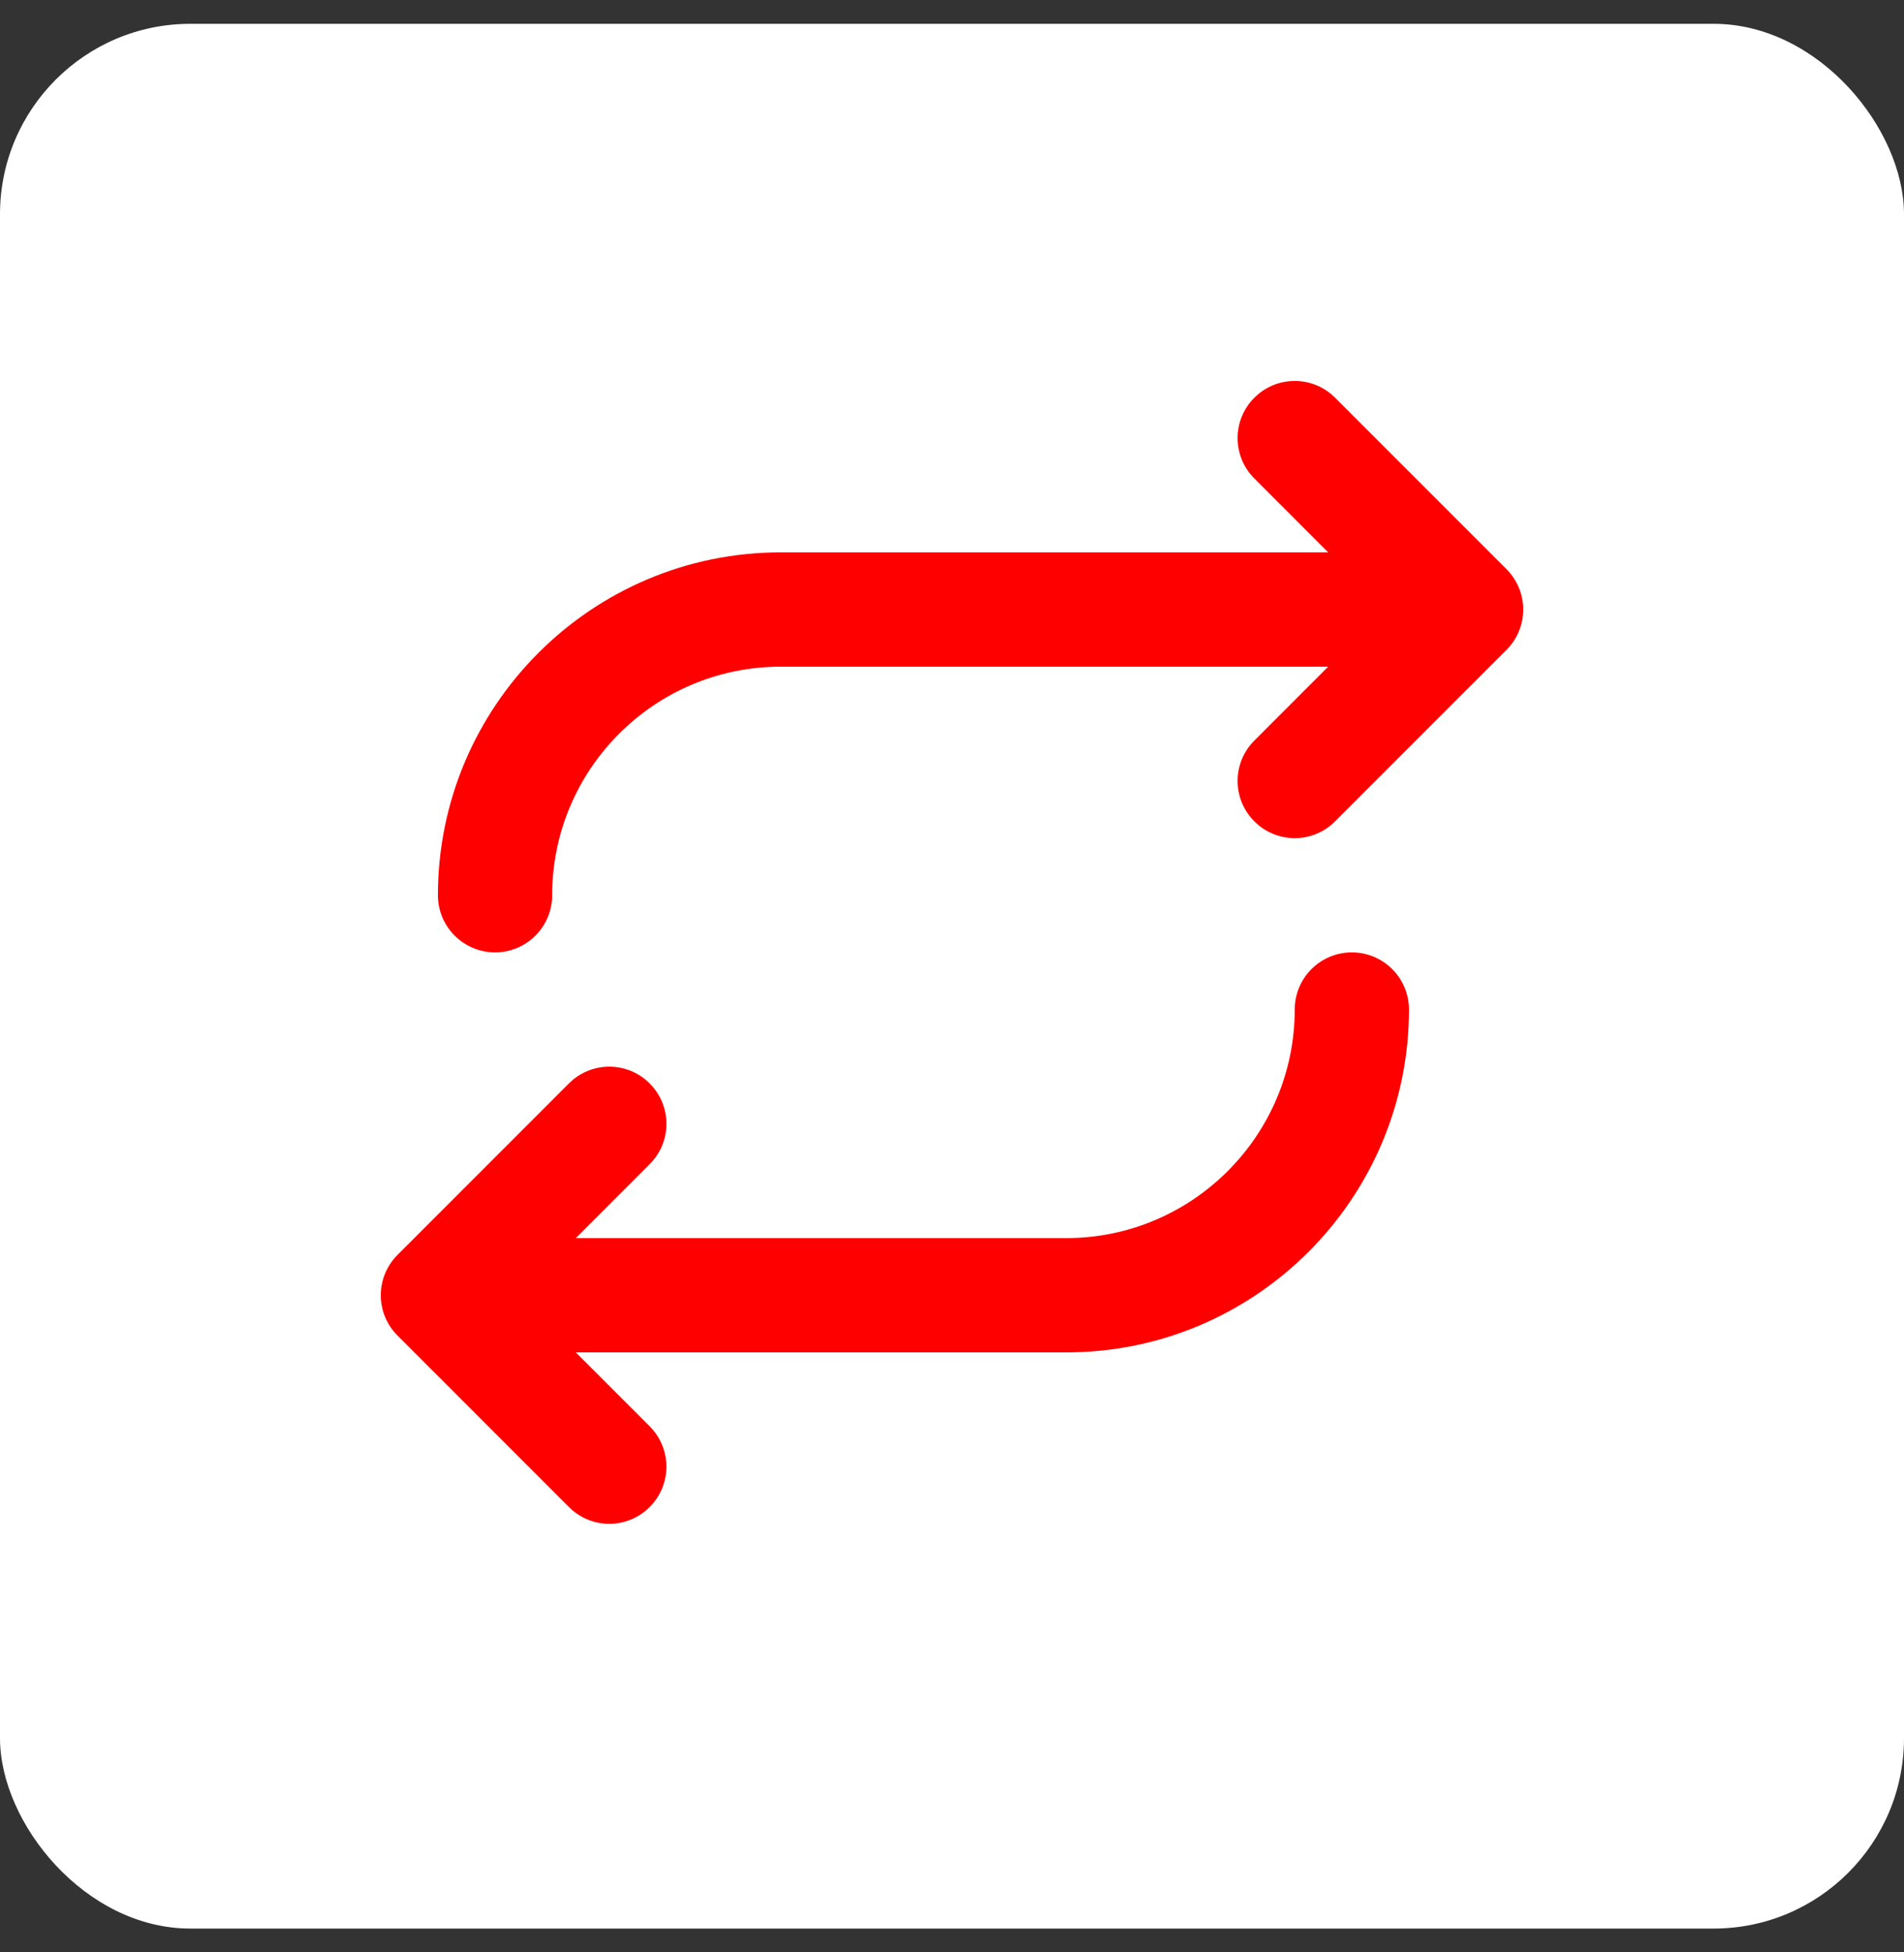 <svg width="40" height="41" viewBox="0 0 40 41" fill="none" xmlns="http://www.w3.org/2000/svg">
<rect x="0" y="0" width="40" height="41" fill="#333333" stroke="none"/>
<rect y="0.5" width="40" height="40" rx="4" fill="white"/>
<g clip-path="url(#clip0_6934_5061)">
<path d="M31.648 11.951C31.76 12.063 31.848 12.195 31.909 12.341C31.969 12.486 32 12.642 32 12.8C32 12.957 31.969 13.114 31.909 13.259C31.848 13.405 31.76 13.537 31.648 13.648L28.048 17.248C27.937 17.36 27.805 17.449 27.659 17.509C27.514 17.57 27.358 17.601 27.2 17.601C27.042 17.601 26.886 17.57 26.741 17.509C26.595 17.449 26.463 17.36 26.352 17.248C26.24 17.137 26.152 17.005 26.091 16.859C26.031 16.714 26 16.558 26 16.4C26 16.242 26.031 16.086 26.091 15.941C26.152 15.795 26.24 15.663 26.352 15.552L27.903 14H16.4C13.753 14 11.6 16.153 11.6 18.8C11.6 19.118 11.474 19.423 11.248 19.648C11.024 19.873 10.718 20 10.4 20C10.082 20 9.777 19.873 9.551 19.648C9.326 19.423 9.2 19.118 9.2 18.8C9.2 14.829 12.429 11.6 16.4 11.6H27.903L26.352 10.048C26.24 9.937 26.152 9.805 26.091 9.659C26.031 9.514 26 9.357 26 9.2C26 9.042 26.031 8.886 26.091 8.741C26.152 8.595 26.24 8.463 26.352 8.352C26.463 8.24 26.595 8.152 26.741 8.091C26.886 8.031 27.042 8 27.2 8C27.358 8 27.514 8.031 27.659 8.091C27.805 8.152 27.937 8.24 28.048 8.352L31.648 11.951ZM28.4 20C28.718 20 29.023 20.126 29.248 20.351C29.474 20.576 29.6 20.882 29.6 21.2C29.6 25.172 26.372 28.4 22.4 28.4H12.097L13.648 29.951C13.873 30.177 14 30.482 14 30.8C14 31.118 13.873 31.423 13.648 31.648C13.423 31.873 13.118 32 12.8 32C12.482 32 12.177 31.873 11.952 31.648L8.352 28.048C8.24 27.937 8.152 27.805 8.091 27.659C8.031 27.514 8 27.358 8 27.2C8 27.042 8.031 26.886 8.091 26.741C8.152 26.595 8.24 26.463 8.352 26.352L11.952 22.752C12.063 22.64 12.195 22.552 12.341 22.491C12.486 22.431 12.642 22.4 12.8 22.4C12.958 22.4 13.114 22.431 13.259 22.491C13.405 22.552 13.537 22.64 13.648 22.752C13.76 22.863 13.848 22.995 13.909 23.141C13.969 23.286 14 23.442 14 23.6C14 23.758 13.969 23.913 13.909 24.059C13.848 24.205 13.76 24.337 13.648 24.448L12.097 26H22.4C25.047 26 27.2 23.847 27.2 21.2C27.2 20.882 27.326 20.576 27.552 20.351C27.776 20.126 28.082 20 28.4 20Z" fill="#FF0000"/>
</g>
<defs>
<clipPath id="clip0_6934_5061">
<rect width="24" height="24" fill="white" transform="translate(8 8)"/>
</clipPath>
</defs>
</svg>
